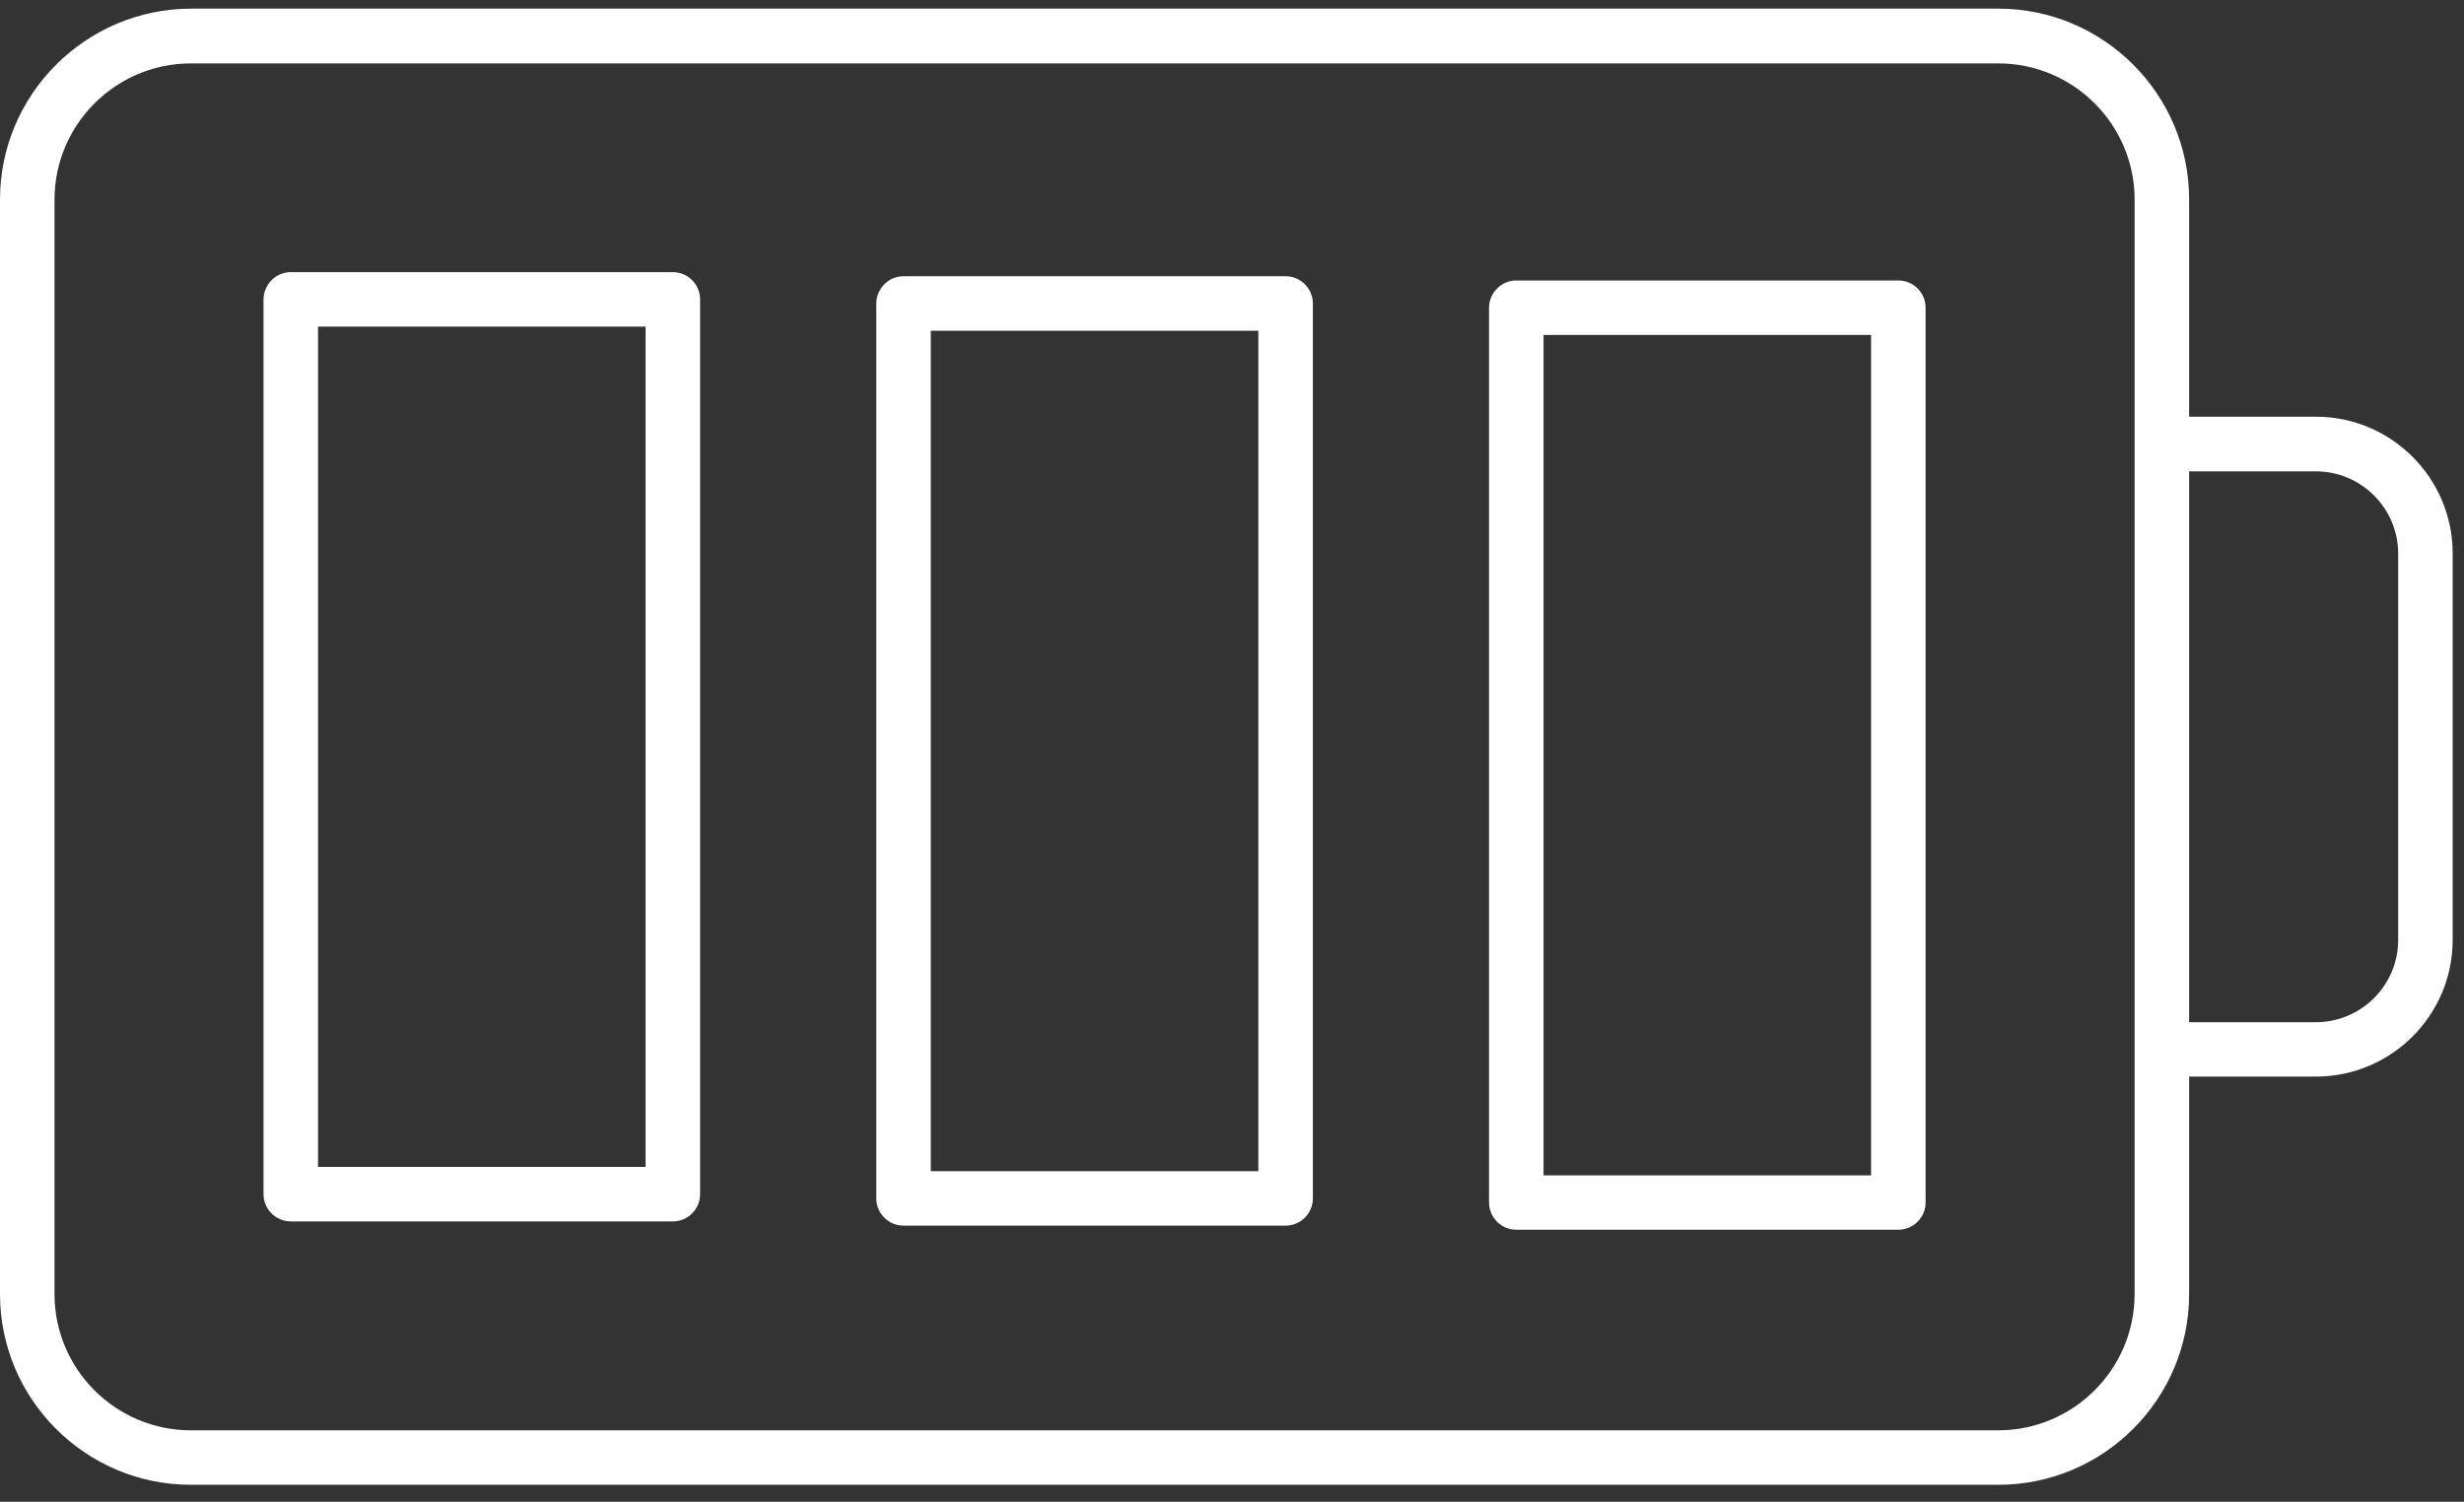 <svg width="105" height="64" viewBox="0 0 105 64" fill="none" xmlns="http://www.w3.org/2000/svg">
<rect x="0" y="0" width="105" height="64" fill="#333333" stroke="none"/>
<path d="M93.287 55.14V45.879H98.687C101.904 45.879 104.517 43.266 104.517 40.055V23.582C104.517 20.371 101.904 17.758 98.687 17.758H93.287V8.497C93.287 4.014 89.635 0.368 85.152 0.368H8.135C3.652 0.379 0 4.026 0 8.508V55.146C0 59.629 3.652 63.275 8.135 63.275H85.152C89.64 63.275 93.287 59.629 93.287 55.146V55.14ZM98.687 20.087C100.62 20.087 102.194 21.66 102.194 23.588V40.061C102.194 41.989 100.62 43.562 98.687 43.562H93.287V20.087H98.687ZM2.323 55.14V8.508C2.323 5.309 4.93 2.702 8.135 2.702H85.152C88.357 2.702 90.964 5.303 90.964 8.508V55.146C90.964 58.345 88.357 60.953 85.152 60.953H8.135C4.93 60.953 2.323 58.351 2.323 55.146V55.14Z" fill="white"/>
<path d="M28.672 11.597H12.391C12.083 11.597 11.787 11.719 11.572 11.94C11.357 12.161 11.23 12.451 11.23 12.759V50.89C11.23 51.529 11.752 52.051 12.391 52.051H28.672C29.311 52.051 29.834 51.529 29.834 50.89V12.759C29.834 12.12 29.311 11.597 28.672 11.597ZM27.511 49.728H13.552V13.92H27.511V49.728Z" fill="white"/>
<path d="M54.784 11.772H38.503C38.195 11.772 37.899 11.894 37.684 12.114C37.469 12.335 37.342 12.625 37.342 12.933V51.07C37.342 51.709 37.864 52.231 38.503 52.231H54.784C55.423 52.231 55.946 51.709 55.946 51.07V12.933C55.946 12.294 55.423 11.772 54.784 11.772ZM53.623 49.909H39.664V14.094H53.623V49.909Z" fill="white"/>
<path d="M80.896 11.952H64.614C64.307 11.952 64.01 12.074 63.796 12.294C63.581 12.515 63.453 12.805 63.453 13.113V51.244C63.453 51.883 63.976 52.405 64.614 52.405H80.896C81.534 52.405 82.057 51.883 82.057 51.244V13.113C82.057 12.474 81.534 11.952 80.896 11.952ZM79.734 50.089H65.776V14.274H79.734V50.083V50.089Z" fill="white"/>
</svg>
